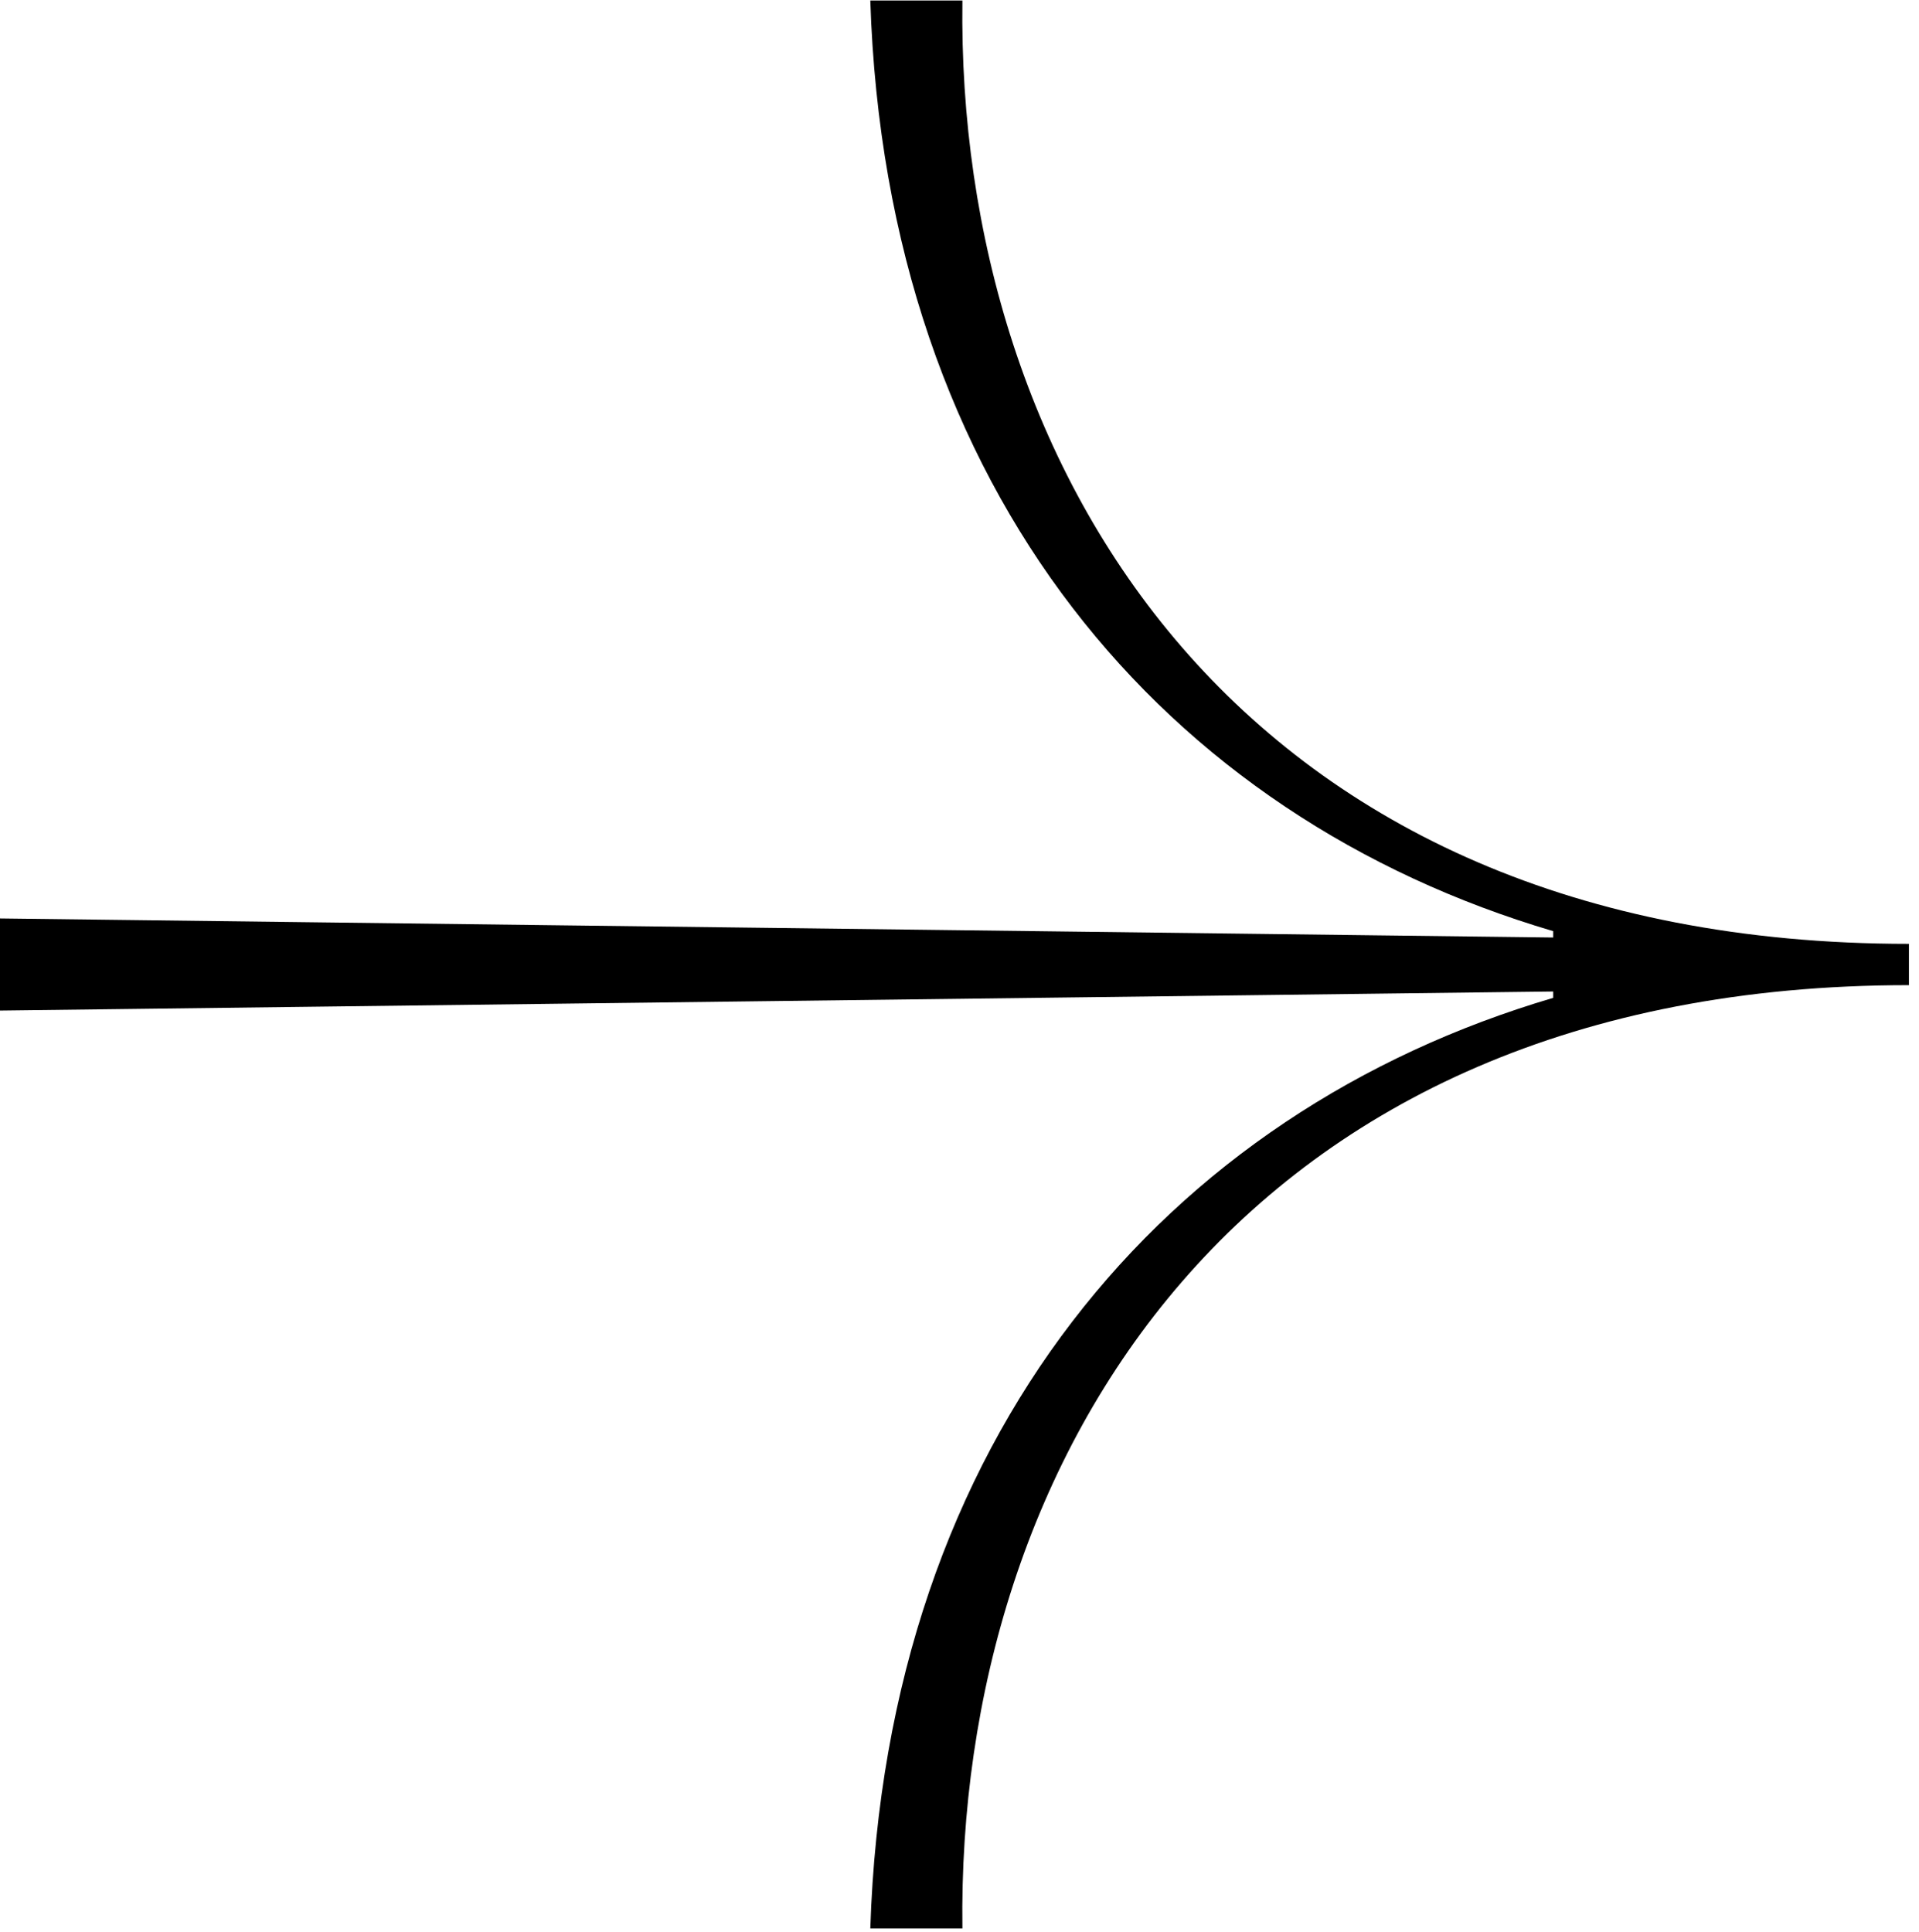<svg width="145" height="146" viewBox="0 0 145 146" fill="none" xmlns="http://www.w3.org/2000/svg">
<path d="M65.76 145.72H72.72C72.24 110.44 93.6 74.44 144.24 74.44V71.32C93.6 71.32 72.24 35.32 72.72 0.04H65.76C66.96 37.24 88.08 61.72 117.36 70.36V70.84L1.78814e-07 69.4V76.36L117.36 74.92V75.4C88.08 84.04 66.96 108.52 65.76 145.72Z" fill="black"/>
</svg>
